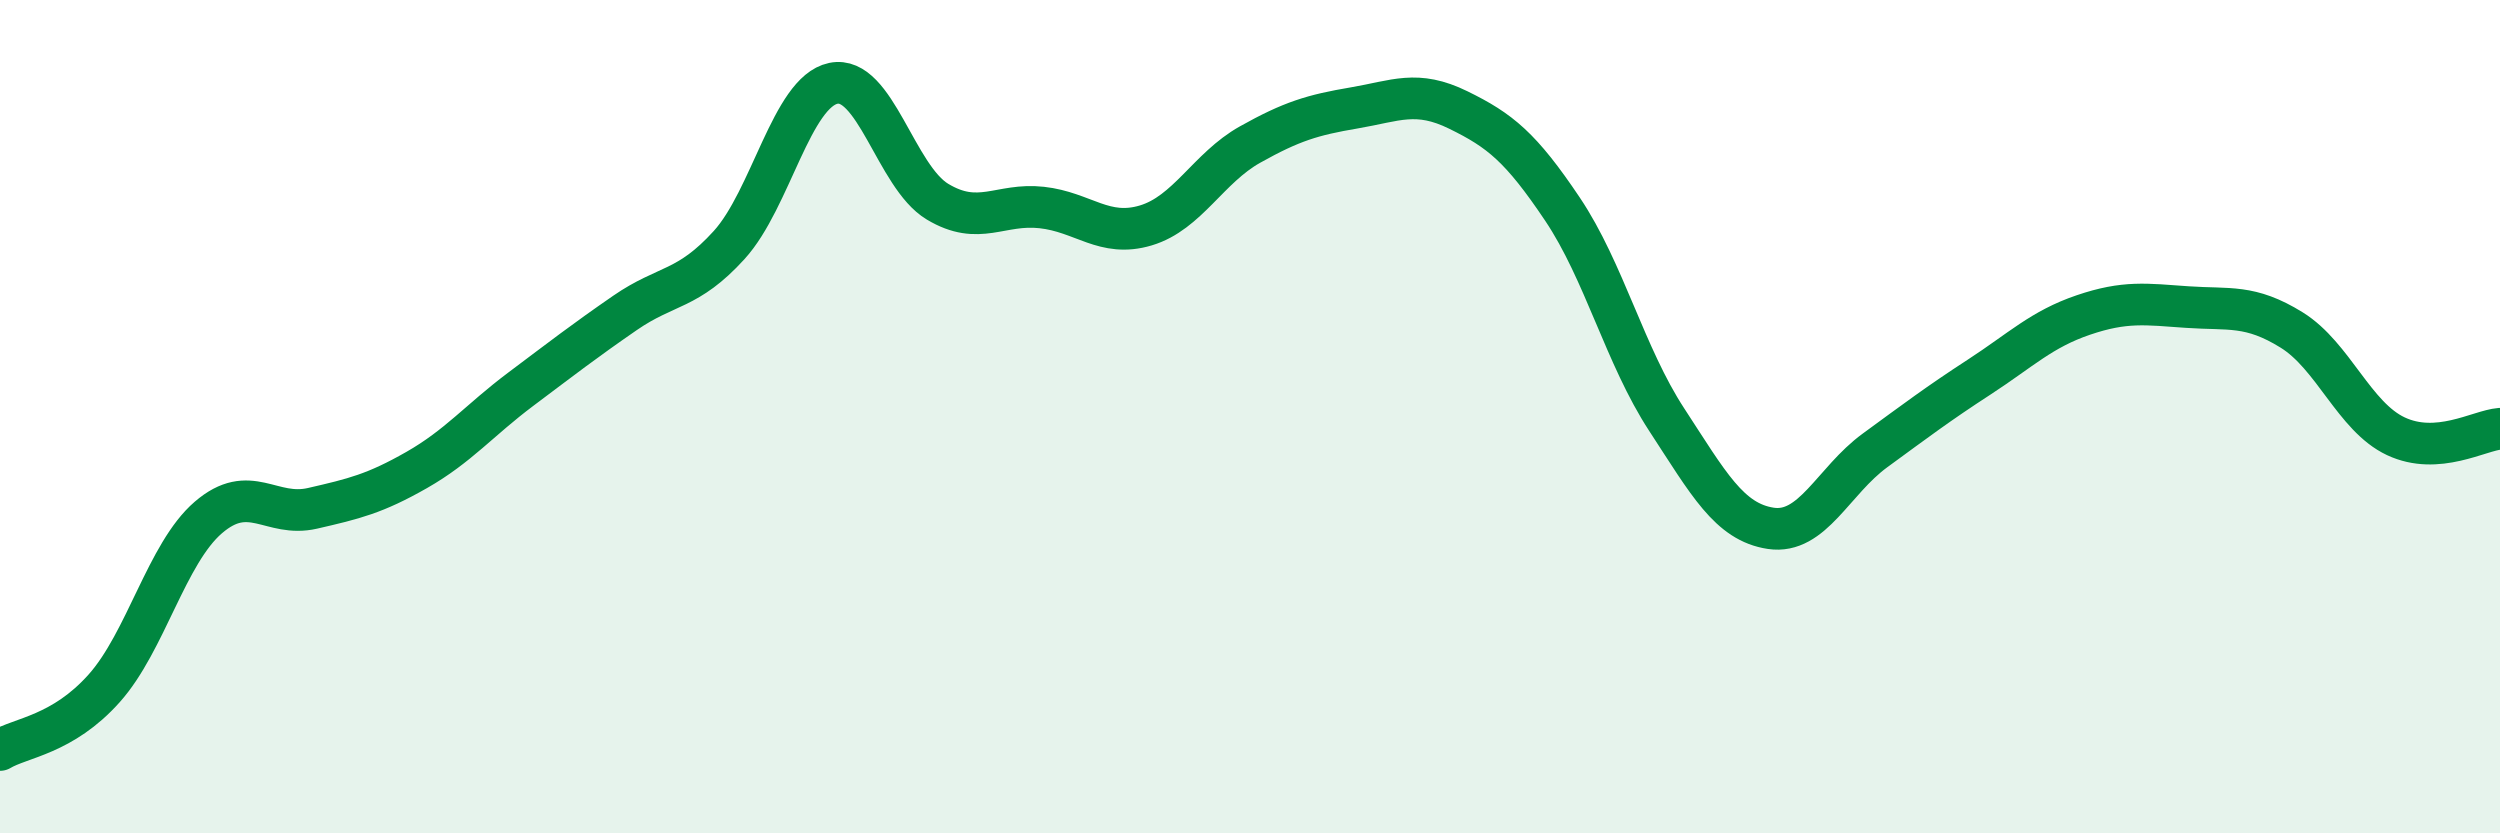 
    <svg width="60" height="20" viewBox="0 0 60 20" xmlns="http://www.w3.org/2000/svg">
      <path
        d="M 0,18 C 0.5,17.7 1.5,17.64 2.5,16.52 C 3.5,15.4 4,13.28 5,12.42 C 6,11.56 6.5,12.43 7.5,12.2 C 8.5,11.97 9,11.85 10,11.28 C 11,10.71 11.5,10.09 12.5,9.34 C 13.5,8.59 14,8.2 15,7.51 C 16,6.82 16.5,6.98 17.5,5.88 C 18.5,4.78 19,2.21 20,2 C 21,1.79 21.5,4.24 22.5,4.84 C 23.5,5.44 24,4.87 25,4.98 C 26,5.09 26.5,5.71 27.5,5.41 C 28.5,5.11 29,4.03 30,3.47 C 31,2.91 31.5,2.76 32.5,2.59 C 33.5,2.42 34,2.15 35,2.64 C 36,3.13 36.5,3.53 37.5,5.02 C 38.5,6.51 39,8.54 40,10.07 C 41,11.6 41.5,12.53 42.5,12.68 C 43.5,12.83 44,11.54 45,10.81 C 46,10.08 46.5,9.7 47.5,9.05 C 48.5,8.4 49,7.9 50,7.56 C 51,7.22 51.5,7.3 52.5,7.37 C 53.5,7.44 54,7.3 55,7.92 C 56,8.54 56.5,10 57.5,10.47 C 58.5,10.94 59.5,10.33 60,10.29L60 20L0 20Z"
        fill="#008740"
        opacity="0.1"
        stroke-linecap="round"
        stroke-linejoin="round"
      />
      <path
        d="M 0,18 C 0.5,17.7 1.5,17.64 2.5,16.52 C 3.5,15.4 4,13.28 5,12.42 C 6,11.56 6.5,12.43 7.5,12.2 C 8.5,11.97 9,11.85 10,11.28 C 11,10.71 11.5,10.09 12.5,9.34 C 13.5,8.59 14,8.2 15,7.51 C 16,6.82 16.5,6.98 17.5,5.88 C 18.5,4.78 19,2.21 20,2 C 21,1.79 21.5,4.24 22.5,4.84 C 23.5,5.44 24,4.87 25,4.98 C 26,5.09 26.5,5.71 27.5,5.41 C 28.5,5.11 29,4.03 30,3.47 C 31,2.91 31.5,2.76 32.5,2.59 C 33.5,2.42 34,2.15 35,2.64 C 36,3.13 36.5,3.53 37.5,5.02 C 38.5,6.51 39,8.54 40,10.07 C 41,11.6 41.5,12.53 42.5,12.68 C 43.5,12.83 44,11.54 45,10.81 C 46,10.08 46.5,9.7 47.5,9.05 C 48.5,8.4 49,7.9 50,7.56 C 51,7.22 51.5,7.3 52.5,7.37 C 53.5,7.44 54,7.3 55,7.92 C 56,8.54 56.5,10 57.5,10.47 C 58.5,10.94 59.5,10.33 60,10.29"
        stroke="#008740"
        stroke-width="1"
        fill="none"
        stroke-linecap="round"
        stroke-linejoin="round"
      />
    </svg>
  